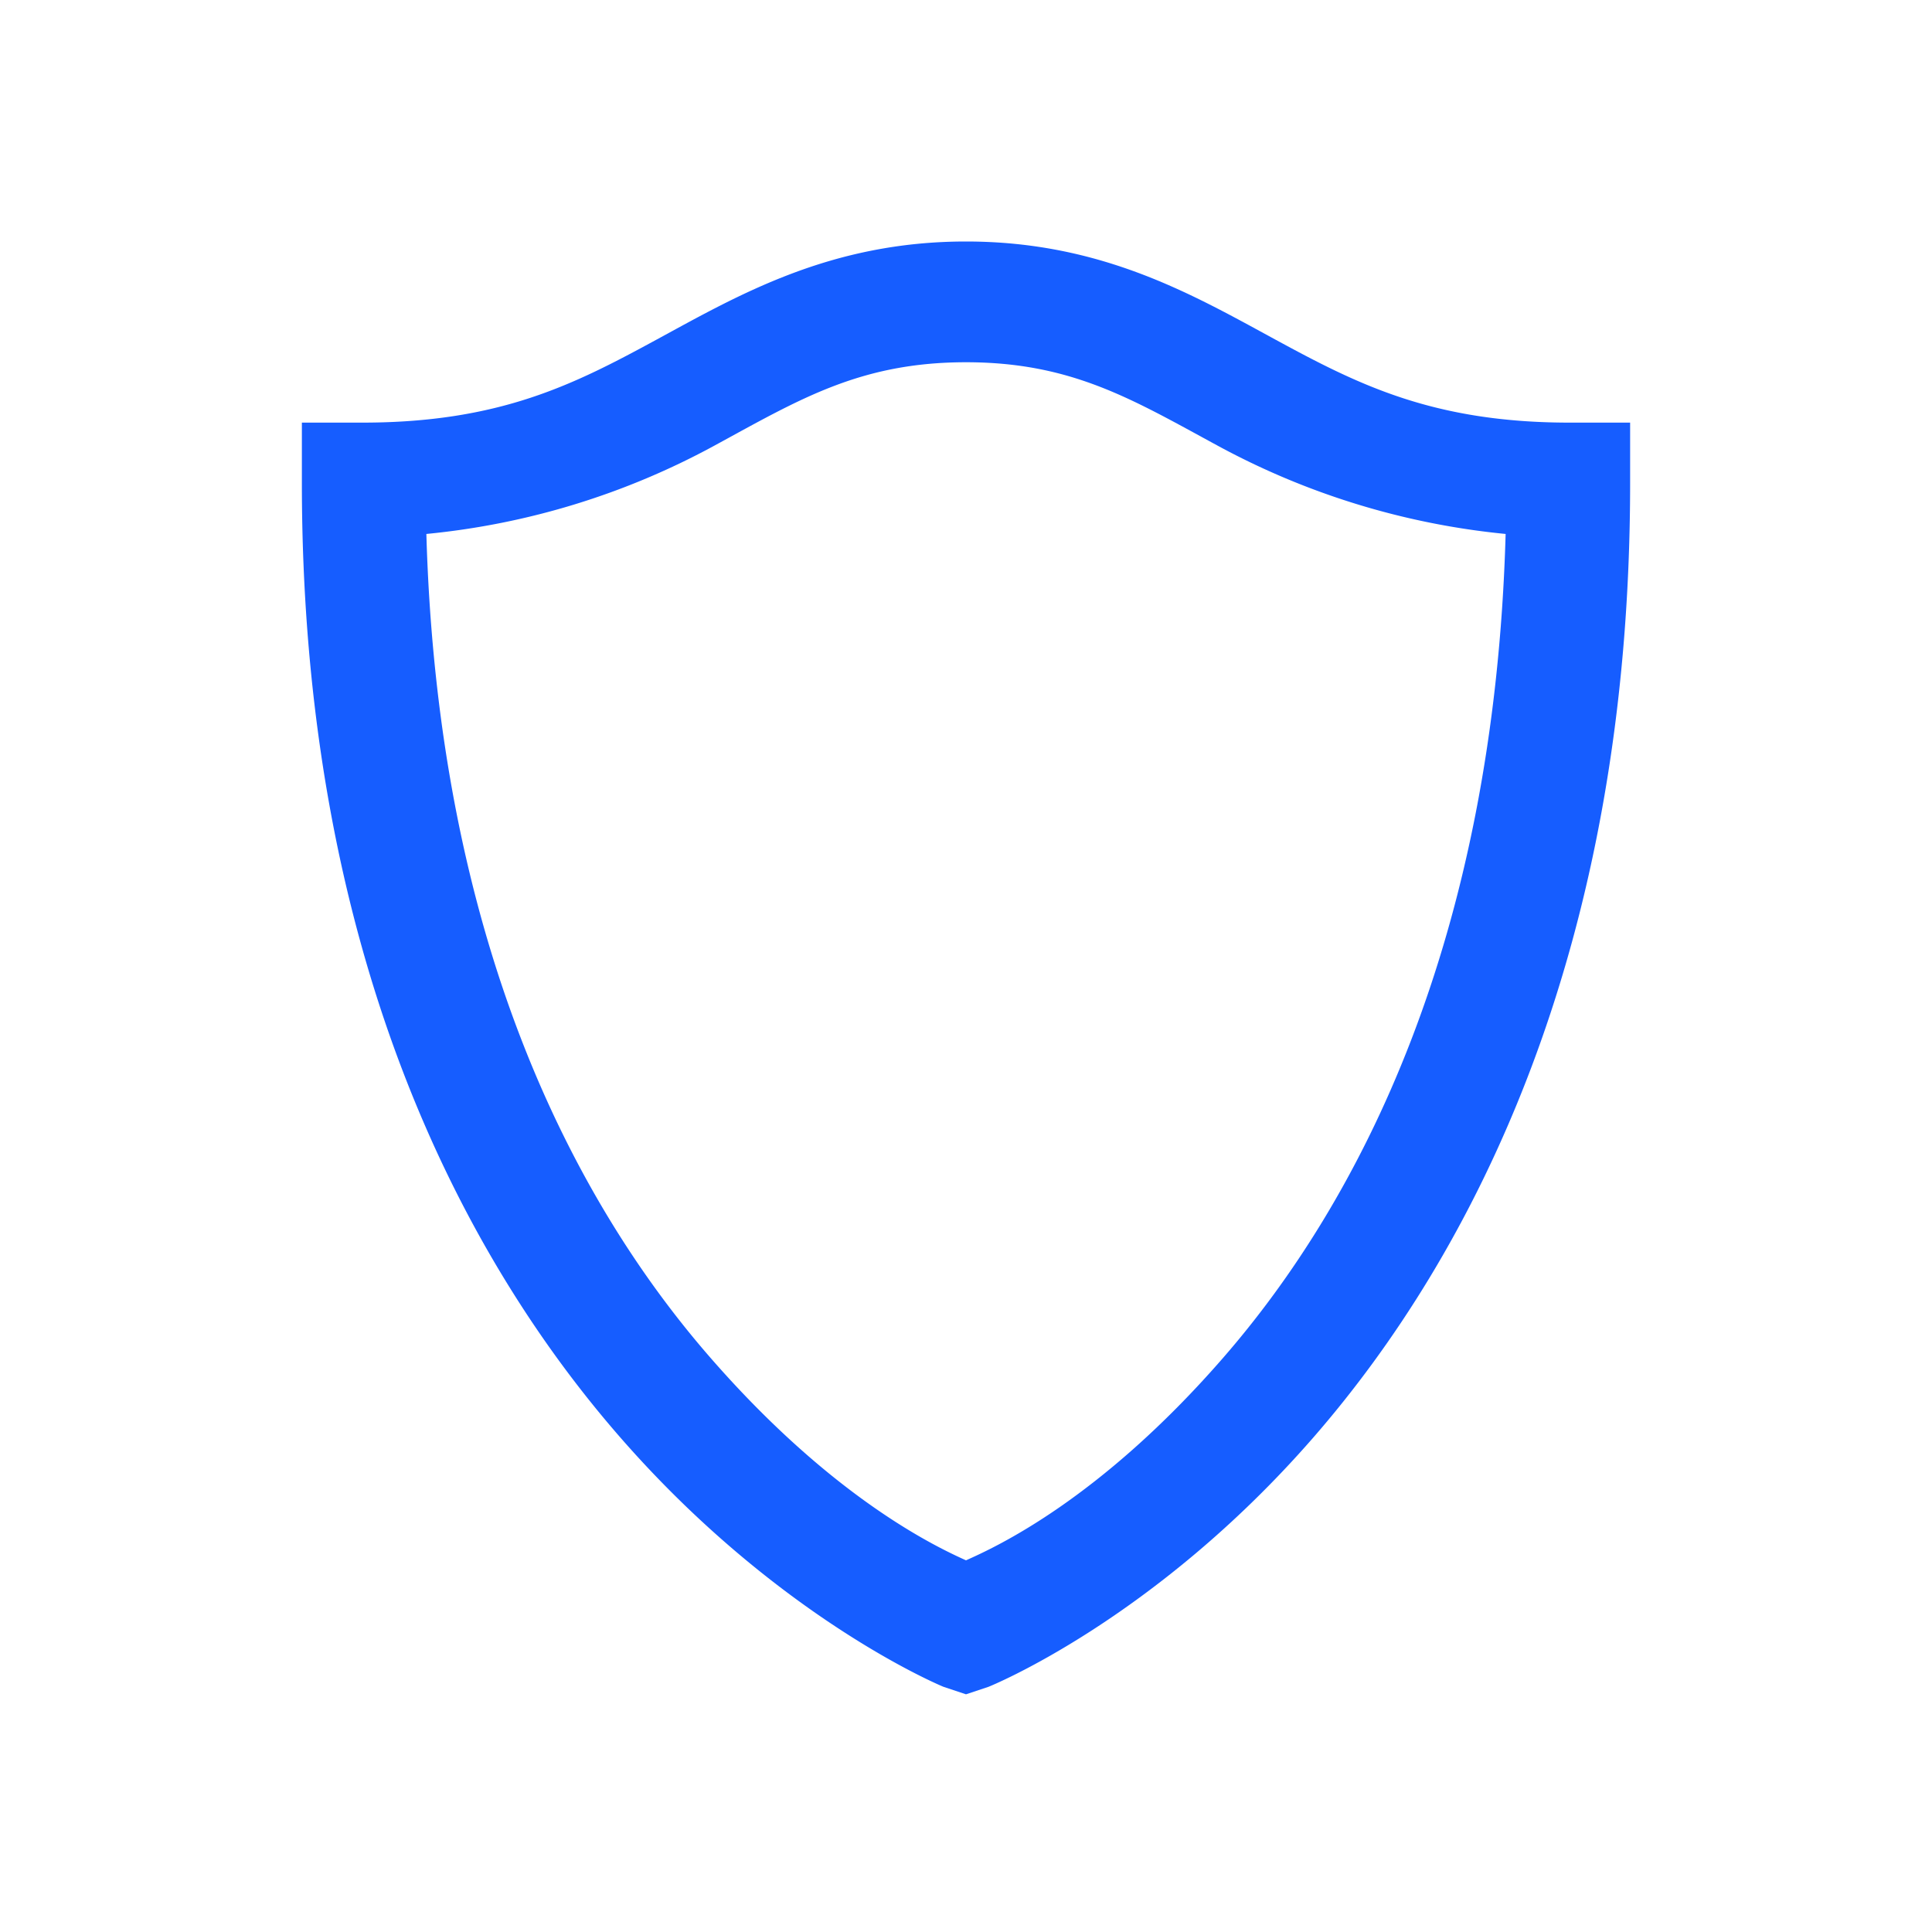 <?xml version="1.0" standalone="no"?><!DOCTYPE svg PUBLIC "-//W3C//DTD SVG 1.1//EN" "http://www.w3.org/Graphics/SVG/1.1/DTD/svg11.dtd"><svg t="1753239305735" class="icon" viewBox="0 0 1024 1024" version="1.1" xmlns="http://www.w3.org/2000/svg" p-id="19885" xmlns:xlink="http://www.w3.org/1999/xlink" width="20" height="20"><path d="M512 128c-72 0-120.544 28.384-164 52S265.024 224 192 224H160v32c0 246.976 83.488 407.776 168 504.992 84.512 97.248 172 133.024 172 133.024l12 4 12-4s87.456-34.976 172-132C780.544 664.96 864 503.84 864 256V224h-32c-72.64 0-112.448-20.352-156-44C632.448 156.352 584 128 512 128z m0 64c56 0 88.096 19.648 132.992 44a401.536 401.536 0 0 0 153.024 47.008c-6.112 216.448-77.76 354.08-150.016 436.992-65.44 75.104-120.448 100.064-136 107.008-15.584-7.04-70.528-32.672-136-108-72.256-83.136-143.872-220.48-150.016-436a399.808 399.808 0 0 0 153.024-47.008C423.808 211.616 456 192 512 192z" p-id="19886" fill="#165dff"></path></svg>